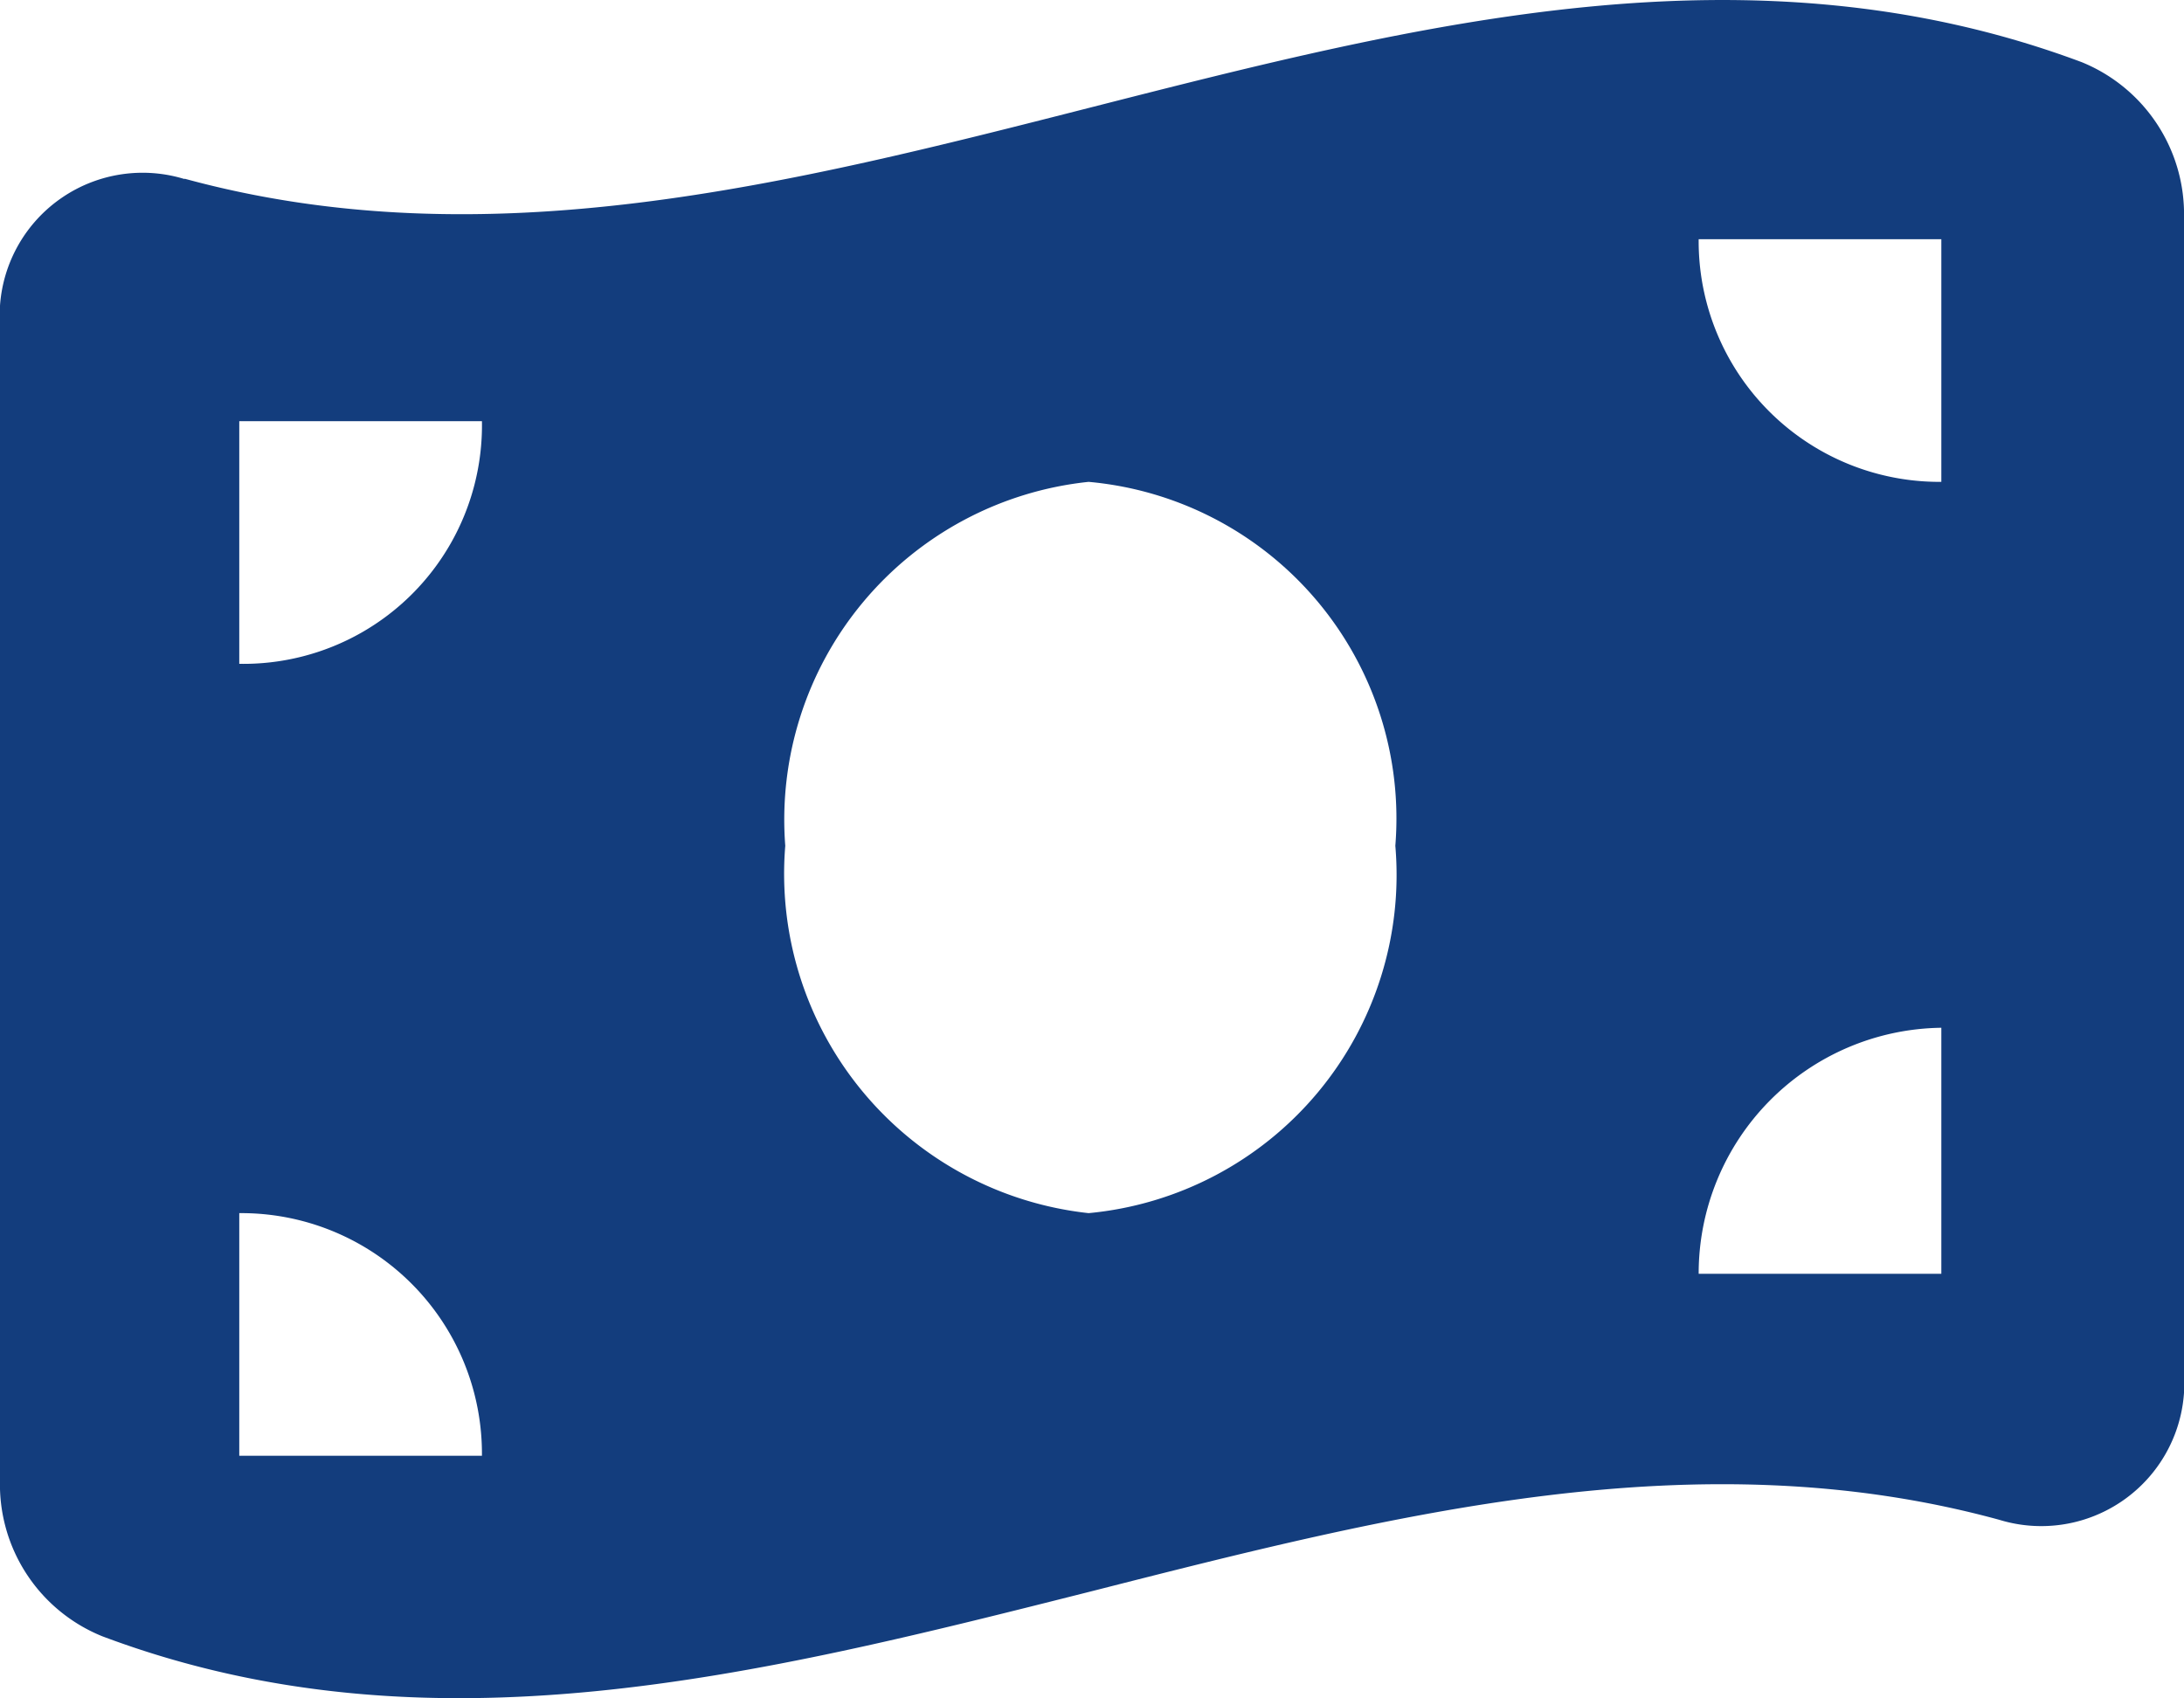 <svg xmlns="http://www.w3.org/2000/svg" width="18" height="13.999" viewBox="0 0 18 13.999">
  <g id="Icon_billete_ir_a_pagar" transform="translate(-448 -804)">
    <path id="Trazado_7000" data-name="Trazado 7000" d="M-7.479-11.527c2.492.68,4.986.046,7.479-.59,2.719-.693,5.438-1.386,8.156-.371A1.353,1.353,0,0,1,9-11.2v9.682A1.179,1.179,0,0,1,7.478-.472C4.988-1.153,2.494-.519,0,.116-2.747.809-5.466,1.5-8.157.488A1.35,1.35,0,0,1-9-.8v-9.681a1.178,1.178,0,0,1,1.521-1.043ZM-.028-3A2.8,2.8,0,0,0,2.5-6.028a2.786,2.786,0,0,0-2.528-3,2.8,2.8,0,0,0-2.5,3A2.814,2.814,0,0,0-.028-3Zm-7,2h2a1.983,1.983,0,0,0-2-2Zm0-8.528v2a1.966,1.966,0,0,0,2-2ZM7-4.528A2.026,2.026,0,0,0,5-2.5H7Zm-2-6.5a1.984,1.984,0,0,0,2,2v-2Z" transform="translate(457 817)" fill="#133d7d"/>
  </g>
</svg>
